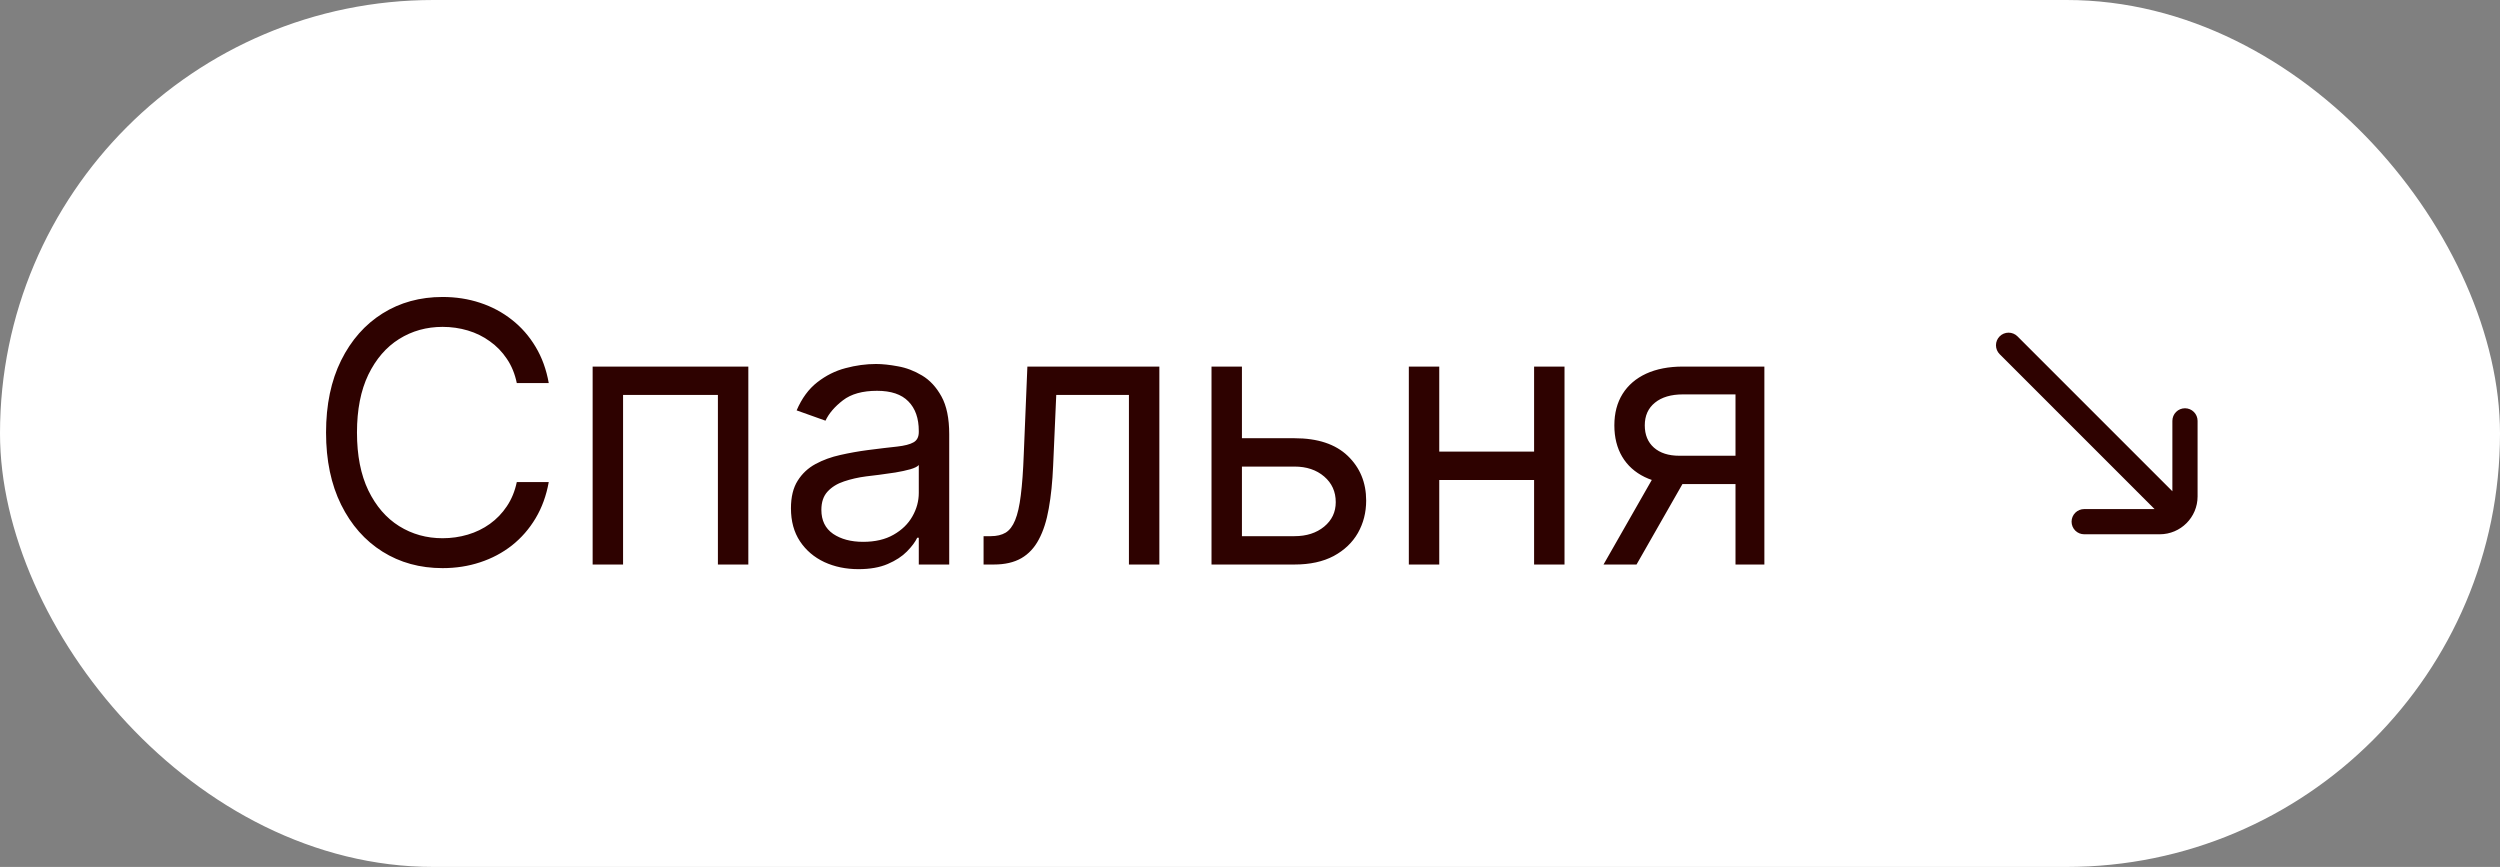 <?xml version="1.0" encoding="UTF-8"?> <svg xmlns="http://www.w3.org/2000/svg" width="124" height="43" viewBox="0 0 124 43" fill="none"><rect x="0" y="0" width="124" height="43" fill="#808080" stroke="none"/><rect width="124" height="43" rx="21.5" fill="white"></rect><path d="M27.218 19H25.633C25.539 18.544 25.375 18.143 25.14 17.798C24.91 17.453 24.629 17.163 24.297 16.929C23.969 16.69 23.604 16.511 23.204 16.392C22.803 16.273 22.386 16.213 21.951 16.213C21.158 16.213 20.44 16.413 19.797 16.814C19.157 17.215 18.648 17.805 18.269 18.584C17.894 19.364 17.706 20.321 17.706 21.454C17.706 22.588 17.894 23.545 18.269 24.325C18.648 25.104 19.157 25.695 19.797 26.095C20.44 26.496 21.158 26.696 21.951 26.696C22.386 26.696 22.803 26.636 23.204 26.517C23.604 26.398 23.969 26.221 24.297 25.986C24.629 25.748 24.91 25.456 25.14 25.111C25.375 24.761 25.539 24.361 25.633 23.909H27.218C27.099 24.578 26.881 25.177 26.566 25.705C26.251 26.234 25.858 26.683 25.39 27.054C24.921 27.421 24.395 27.7 23.811 27.891C23.231 28.083 22.611 28.179 21.951 28.179C20.834 28.179 19.841 27.906 18.972 27.361C18.103 26.815 17.419 26.04 16.92 25.034C16.422 24.028 16.172 22.835 16.172 21.454C16.172 20.074 16.422 18.881 16.92 17.875C17.419 16.869 18.103 16.094 18.972 15.548C19.841 15.003 20.834 14.73 21.951 14.73C22.611 14.73 23.231 14.826 23.811 15.018C24.395 15.21 24.921 15.491 25.39 15.861C25.858 16.228 26.251 16.675 26.566 17.204C26.881 17.728 27.099 18.327 27.218 19ZM29.395 28V18.182H37.117V28H35.608V19.588H30.904V28H29.395ZM42.581 28.23C41.959 28.23 41.394 28.113 40.887 27.879C40.38 27.64 39.977 27.297 39.679 26.849C39.38 26.398 39.231 25.852 39.231 25.213C39.231 24.651 39.342 24.195 39.564 23.845C39.785 23.491 40.081 23.215 40.452 23.014C40.823 22.814 41.232 22.665 41.679 22.567C42.131 22.465 42.585 22.384 43.041 22.324C43.638 22.247 44.121 22.19 44.492 22.151C44.867 22.109 45.14 22.038 45.31 21.94C45.485 21.842 45.572 21.672 45.572 21.429V21.378C45.572 20.747 45.4 20.257 45.054 19.908C44.714 19.558 44.196 19.384 43.501 19.384C42.781 19.384 42.216 19.541 41.807 19.857C41.398 20.172 41.111 20.509 40.944 20.866L39.513 20.355C39.768 19.759 40.109 19.294 40.535 18.962C40.966 18.625 41.434 18.391 41.941 18.259C42.453 18.122 42.956 18.054 43.45 18.054C43.765 18.054 44.128 18.092 44.537 18.169C44.95 18.241 45.349 18.393 45.732 18.623C46.12 18.853 46.441 19.2 46.697 19.665C46.953 20.129 47.081 20.751 47.081 21.531V28H45.572V26.671H45.495C45.393 26.884 45.223 27.111 44.984 27.354C44.745 27.597 44.428 27.804 44.032 27.974C43.635 28.145 43.152 28.23 42.581 28.23ZM42.811 26.875C43.407 26.875 43.91 26.758 44.319 26.523C44.733 26.289 45.044 25.986 45.253 25.616C45.466 25.245 45.572 24.855 45.572 24.446V23.065C45.508 23.142 45.368 23.212 45.15 23.276C44.937 23.336 44.69 23.389 44.409 23.436C44.132 23.479 43.861 23.517 43.597 23.551C43.337 23.581 43.126 23.607 42.964 23.628C42.572 23.679 42.206 23.762 41.865 23.877C41.528 23.988 41.255 24.156 41.047 24.382C40.842 24.604 40.74 24.906 40.74 25.29C40.74 25.814 40.934 26.21 41.322 26.479C41.714 26.743 42.21 26.875 42.811 26.875ZM48.785 28V26.594H49.143C49.437 26.594 49.682 26.536 49.878 26.421C50.074 26.302 50.231 26.095 50.351 25.801C50.474 25.503 50.568 25.09 50.632 24.561C50.7 24.028 50.749 23.351 50.779 22.528L50.958 18.182H57.504V28H55.995V19.588H52.39L52.236 23.091C52.202 23.896 52.13 24.606 52.019 25.22C51.913 25.829 51.749 26.34 51.527 26.754C51.31 27.167 51.02 27.478 50.658 27.687C50.295 27.896 49.842 28 49.296 28H48.785ZM61.395 21.736H64.208C65.358 21.736 66.238 22.028 66.848 22.611C67.457 23.195 67.762 23.935 67.762 24.829C67.762 25.418 67.625 25.952 67.353 26.434C67.08 26.911 66.679 27.293 66.151 27.578C65.623 27.859 64.975 28 64.208 28H60.091V18.182H61.6V26.594H64.208C64.804 26.594 65.294 26.436 65.678 26.121C66.061 25.805 66.253 25.401 66.253 24.906C66.253 24.386 66.061 23.962 65.678 23.634C65.294 23.306 64.804 23.142 64.208 23.142H61.395V21.736ZM76.449 22.401V23.807H71.029V22.401H76.449ZM71.387 18.182V28H69.878V18.182H71.387ZM77.6 18.182V28H76.091V18.182H77.6ZM86.081 28V19.562H83.473C82.885 19.562 82.422 19.699 82.086 19.972C81.749 20.244 81.581 20.619 81.581 21.097C81.581 21.565 81.732 21.934 82.035 22.202C82.342 22.471 82.761 22.605 83.294 22.605H86.464V24.011H83.294C82.629 24.011 82.056 23.894 81.575 23.66C81.093 23.425 80.722 23.091 80.462 22.656C80.202 22.217 80.072 21.697 80.072 21.097C80.072 20.491 80.209 19.972 80.481 19.537C80.754 19.102 81.144 18.768 81.651 18.533C82.163 18.299 82.77 18.182 83.473 18.182H87.513V28H86.081ZM79.535 28L82.322 23.116H83.959L81.172 28H79.535Z" fill="#2E0200"></path><g clip-path="url(#clip0_176_2948)"><path d="M107.125 26.5H103.375C103.209 26.5 103.05 26.434 102.933 26.317C102.816 26.2 102.75 26.041 102.75 25.875C102.75 25.709 102.816 25.55 102.933 25.433C103.05 25.316 103.209 25.25 103.375 25.25H106.866L99.183 17.567C99.066 17.45 99 17.291 99 17.125C99 16.959 99.066 16.8 99.183 16.683C99.3 16.566 99.459 16.5 99.625 16.5C99.791 16.5 99.95 16.566 100.067 16.683L107.75 24.366V20.875C107.75 20.709 107.816 20.55 107.933 20.433C108.05 20.316 108.209 20.25 108.375 20.25C108.541 20.25 108.7 20.316 108.817 20.433C108.934 20.55 109 20.709 109 20.875V24.625C109 25.659 108.159 26.5 107.125 26.5Z" fill="#2E0200"></path></g><defs><clipPath id="clip0_176_2948"><rect width="10" height="10" fill="white" transform="matrix(1 0 0 -1 99 26.5)"></rect></clipPath></defs></svg> 